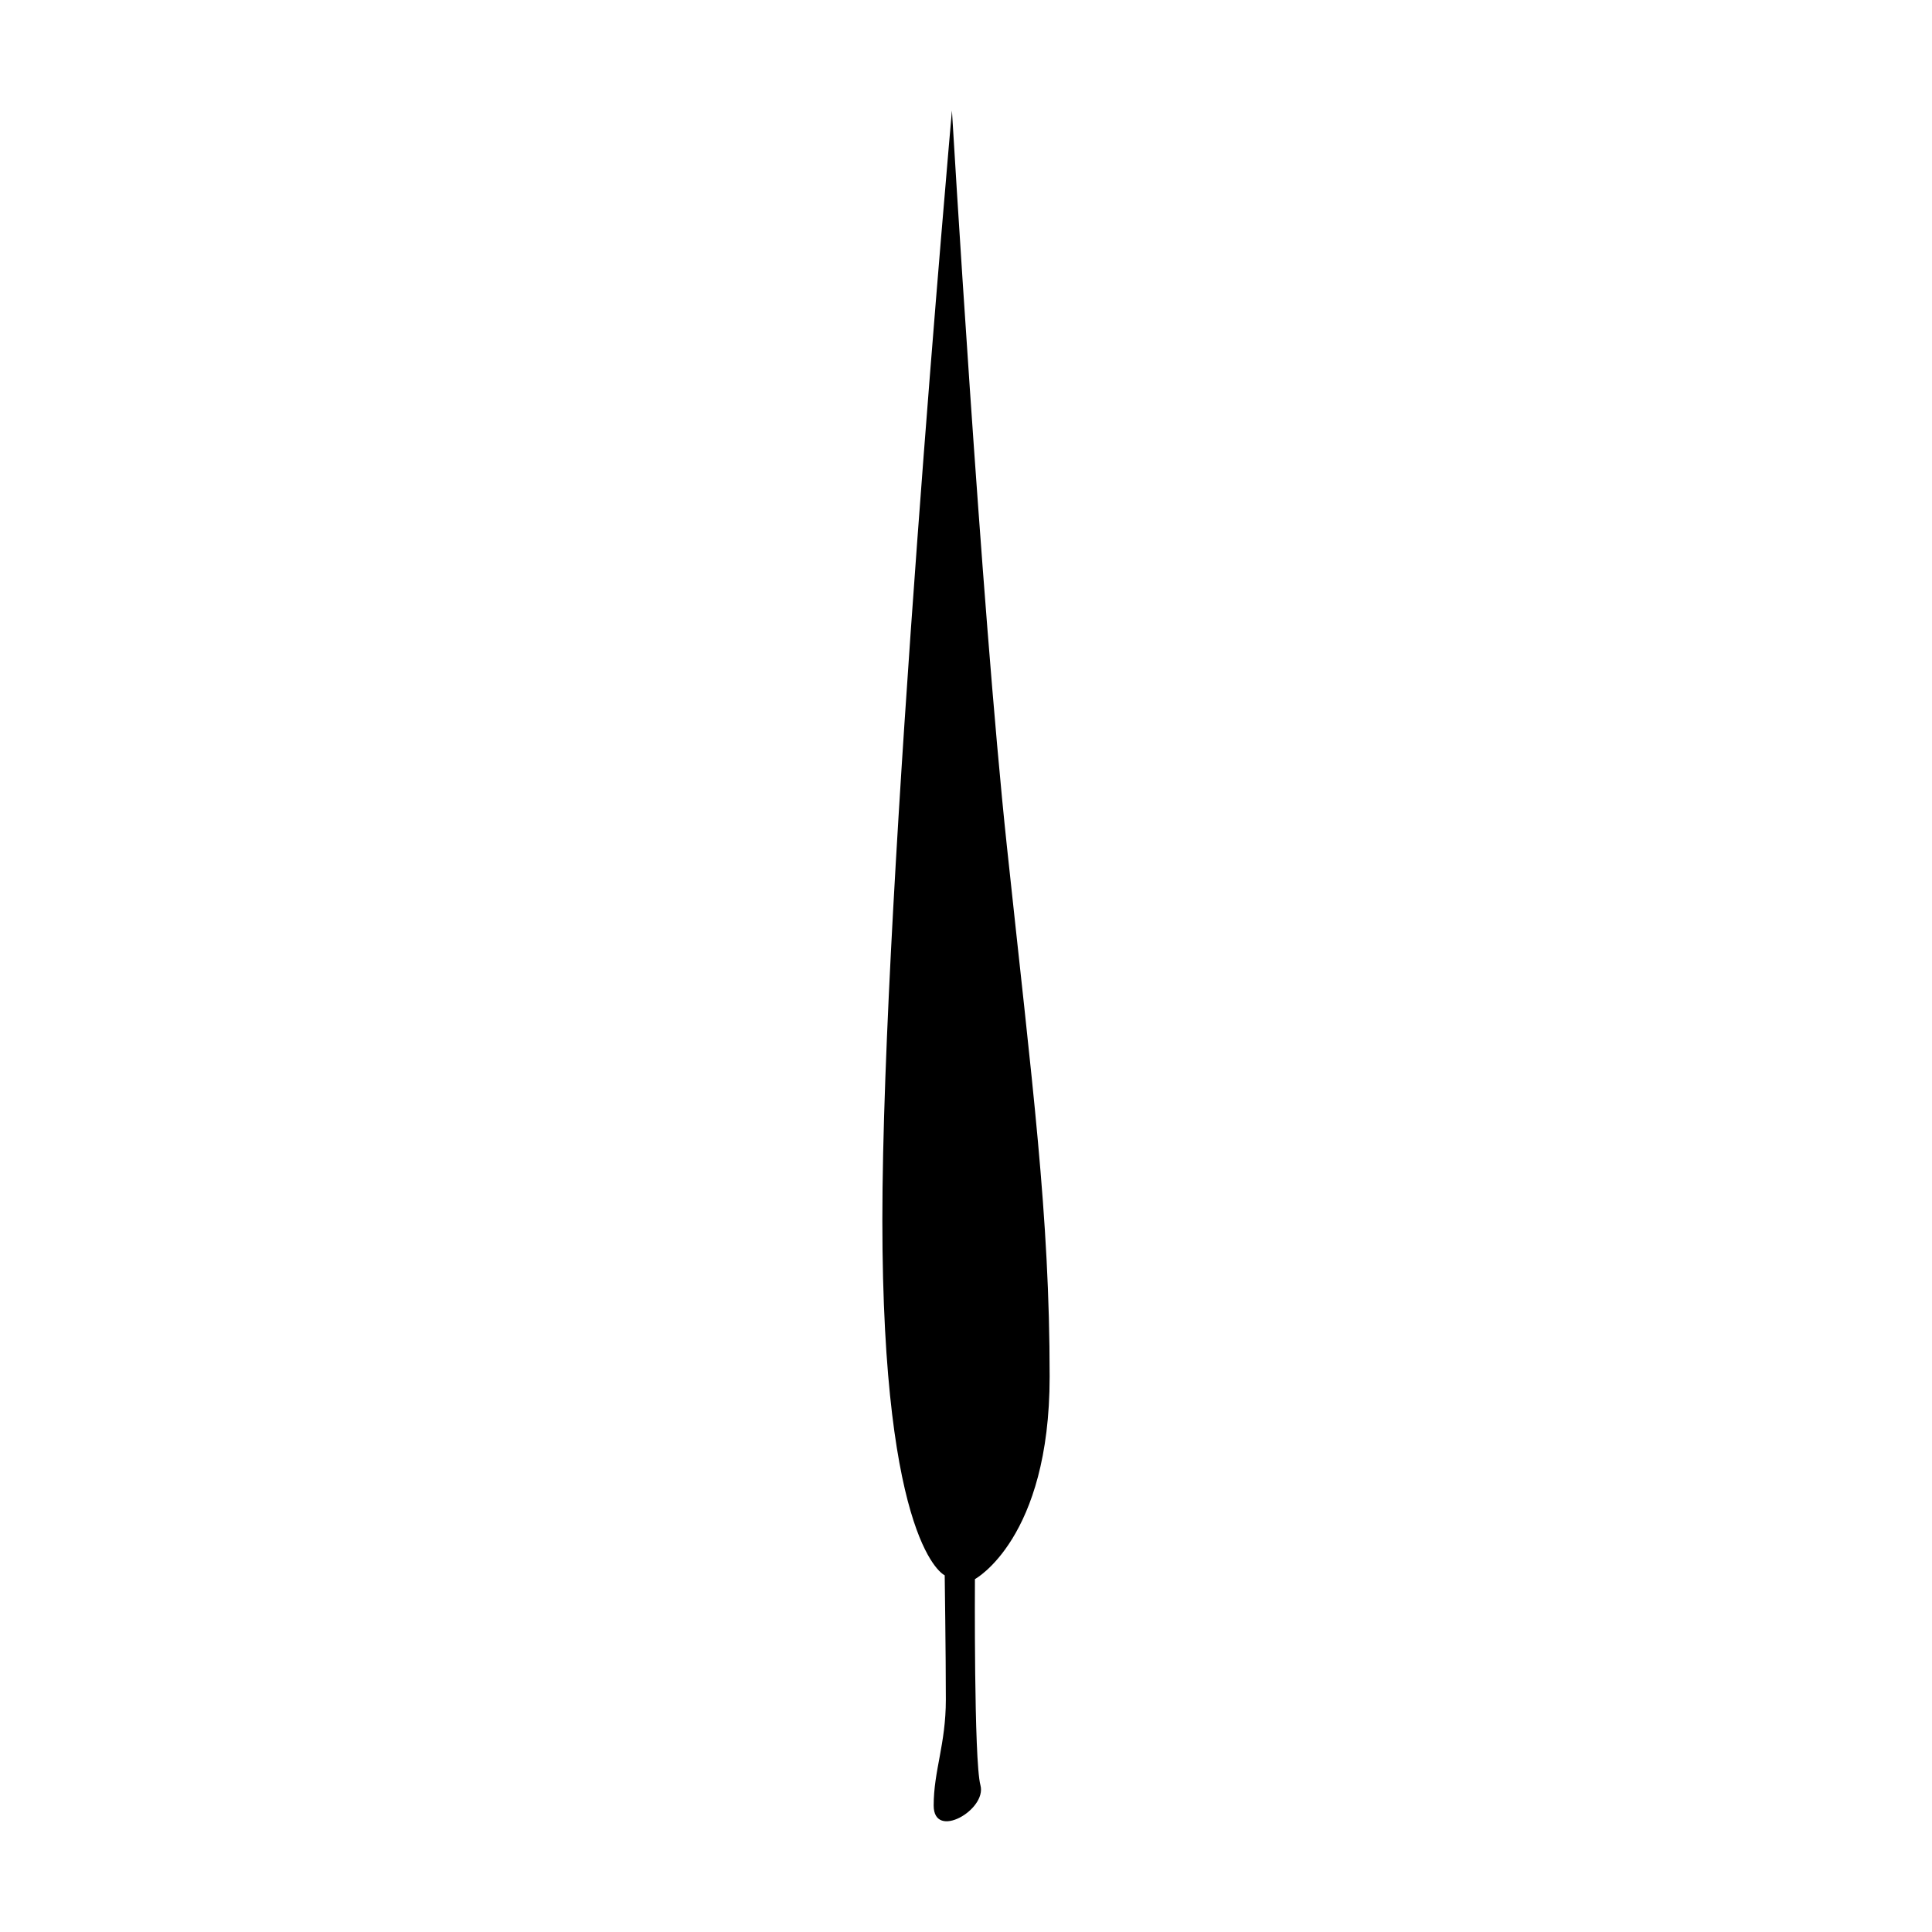 <?xml version="1.0" encoding="UTF-8"?>
<!-- Uploaded to: SVG Repo, www.svgrepo.com, Generator: SVG Repo Mixer Tools -->
<svg fill="#000000" width="800px" height="800px" version="1.1" viewBox="144 144 512 512" xmlns="http://www.w3.org/2000/svg">
 <path d="m396.27 173.29s7.758 130.99 14.559 194.93c6.801 63.934 11.336 97.637 11.336 140.61 0 42.977-19.801 53.656-19.801 53.656s-0.301 48.113 1.461 54.613c1.766 6.496-12.391 14.656-12.391 5.387s3.223-16.223 3.223-28.062c0-11.84-0.301-32.949-0.301-32.949s-16.523-7.203-16.523-94.16c0-86.957 18.438-294.02 18.438-294.02z"/>
</svg>